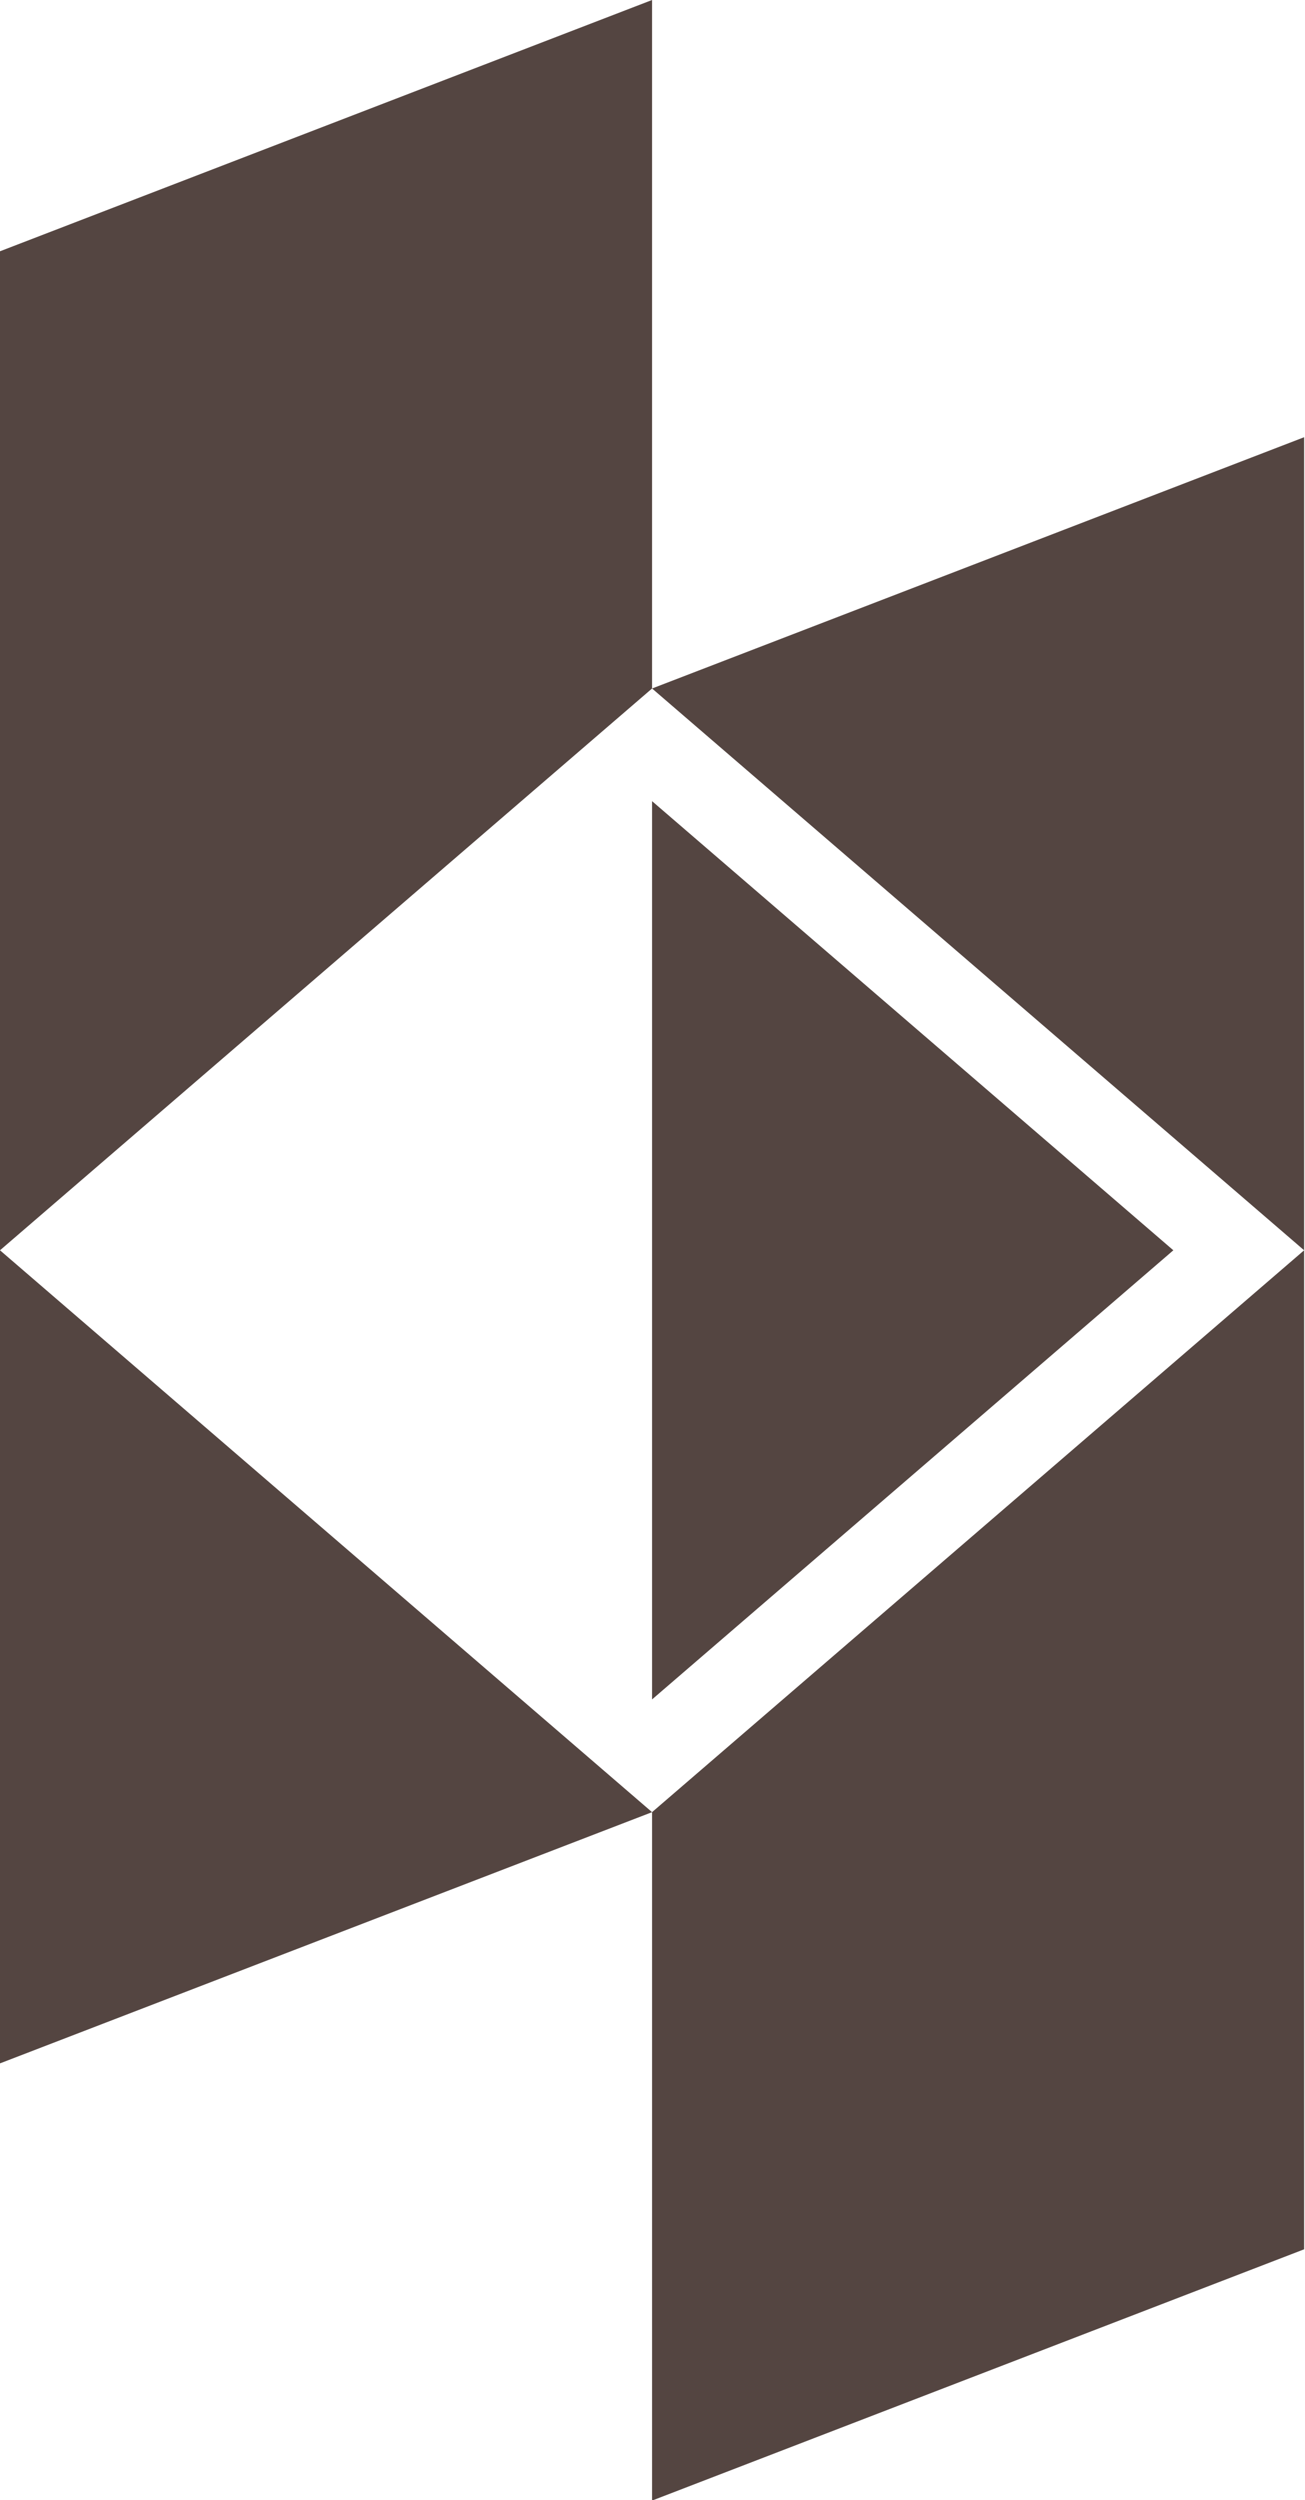 <?xml version="1.0" encoding="UTF-8" standalone="no"?><svg xmlns="http://www.w3.org/2000/svg" xmlns:xlink="http://www.w3.org/1999/xlink" fill="#000000" height="143.3" preserveAspectRatio="xMidYMid meet" version="1" viewBox="0.0 0.0 74.8 143.3" width="74.8" zoomAndPan="magnify"><g id="change1_1"><path d="M 37.375 45.918 L 37.375 97.402 L 67.254 71.66 Z M 37.375 39.461 L 74.75 71.66 L 74.75 25.059 Z M 37.375 0 L 0 14.402 L 0 71.66 L 37.375 39.461 Z M 37.375 143.32 L 74.75 128.918 L 74.75 71.66 L 37.375 103.863 Z M 0 71.66 L 37.375 103.863 L 0 118.262 Z M 0 71.66" fill="#544541"/></g></svg>
